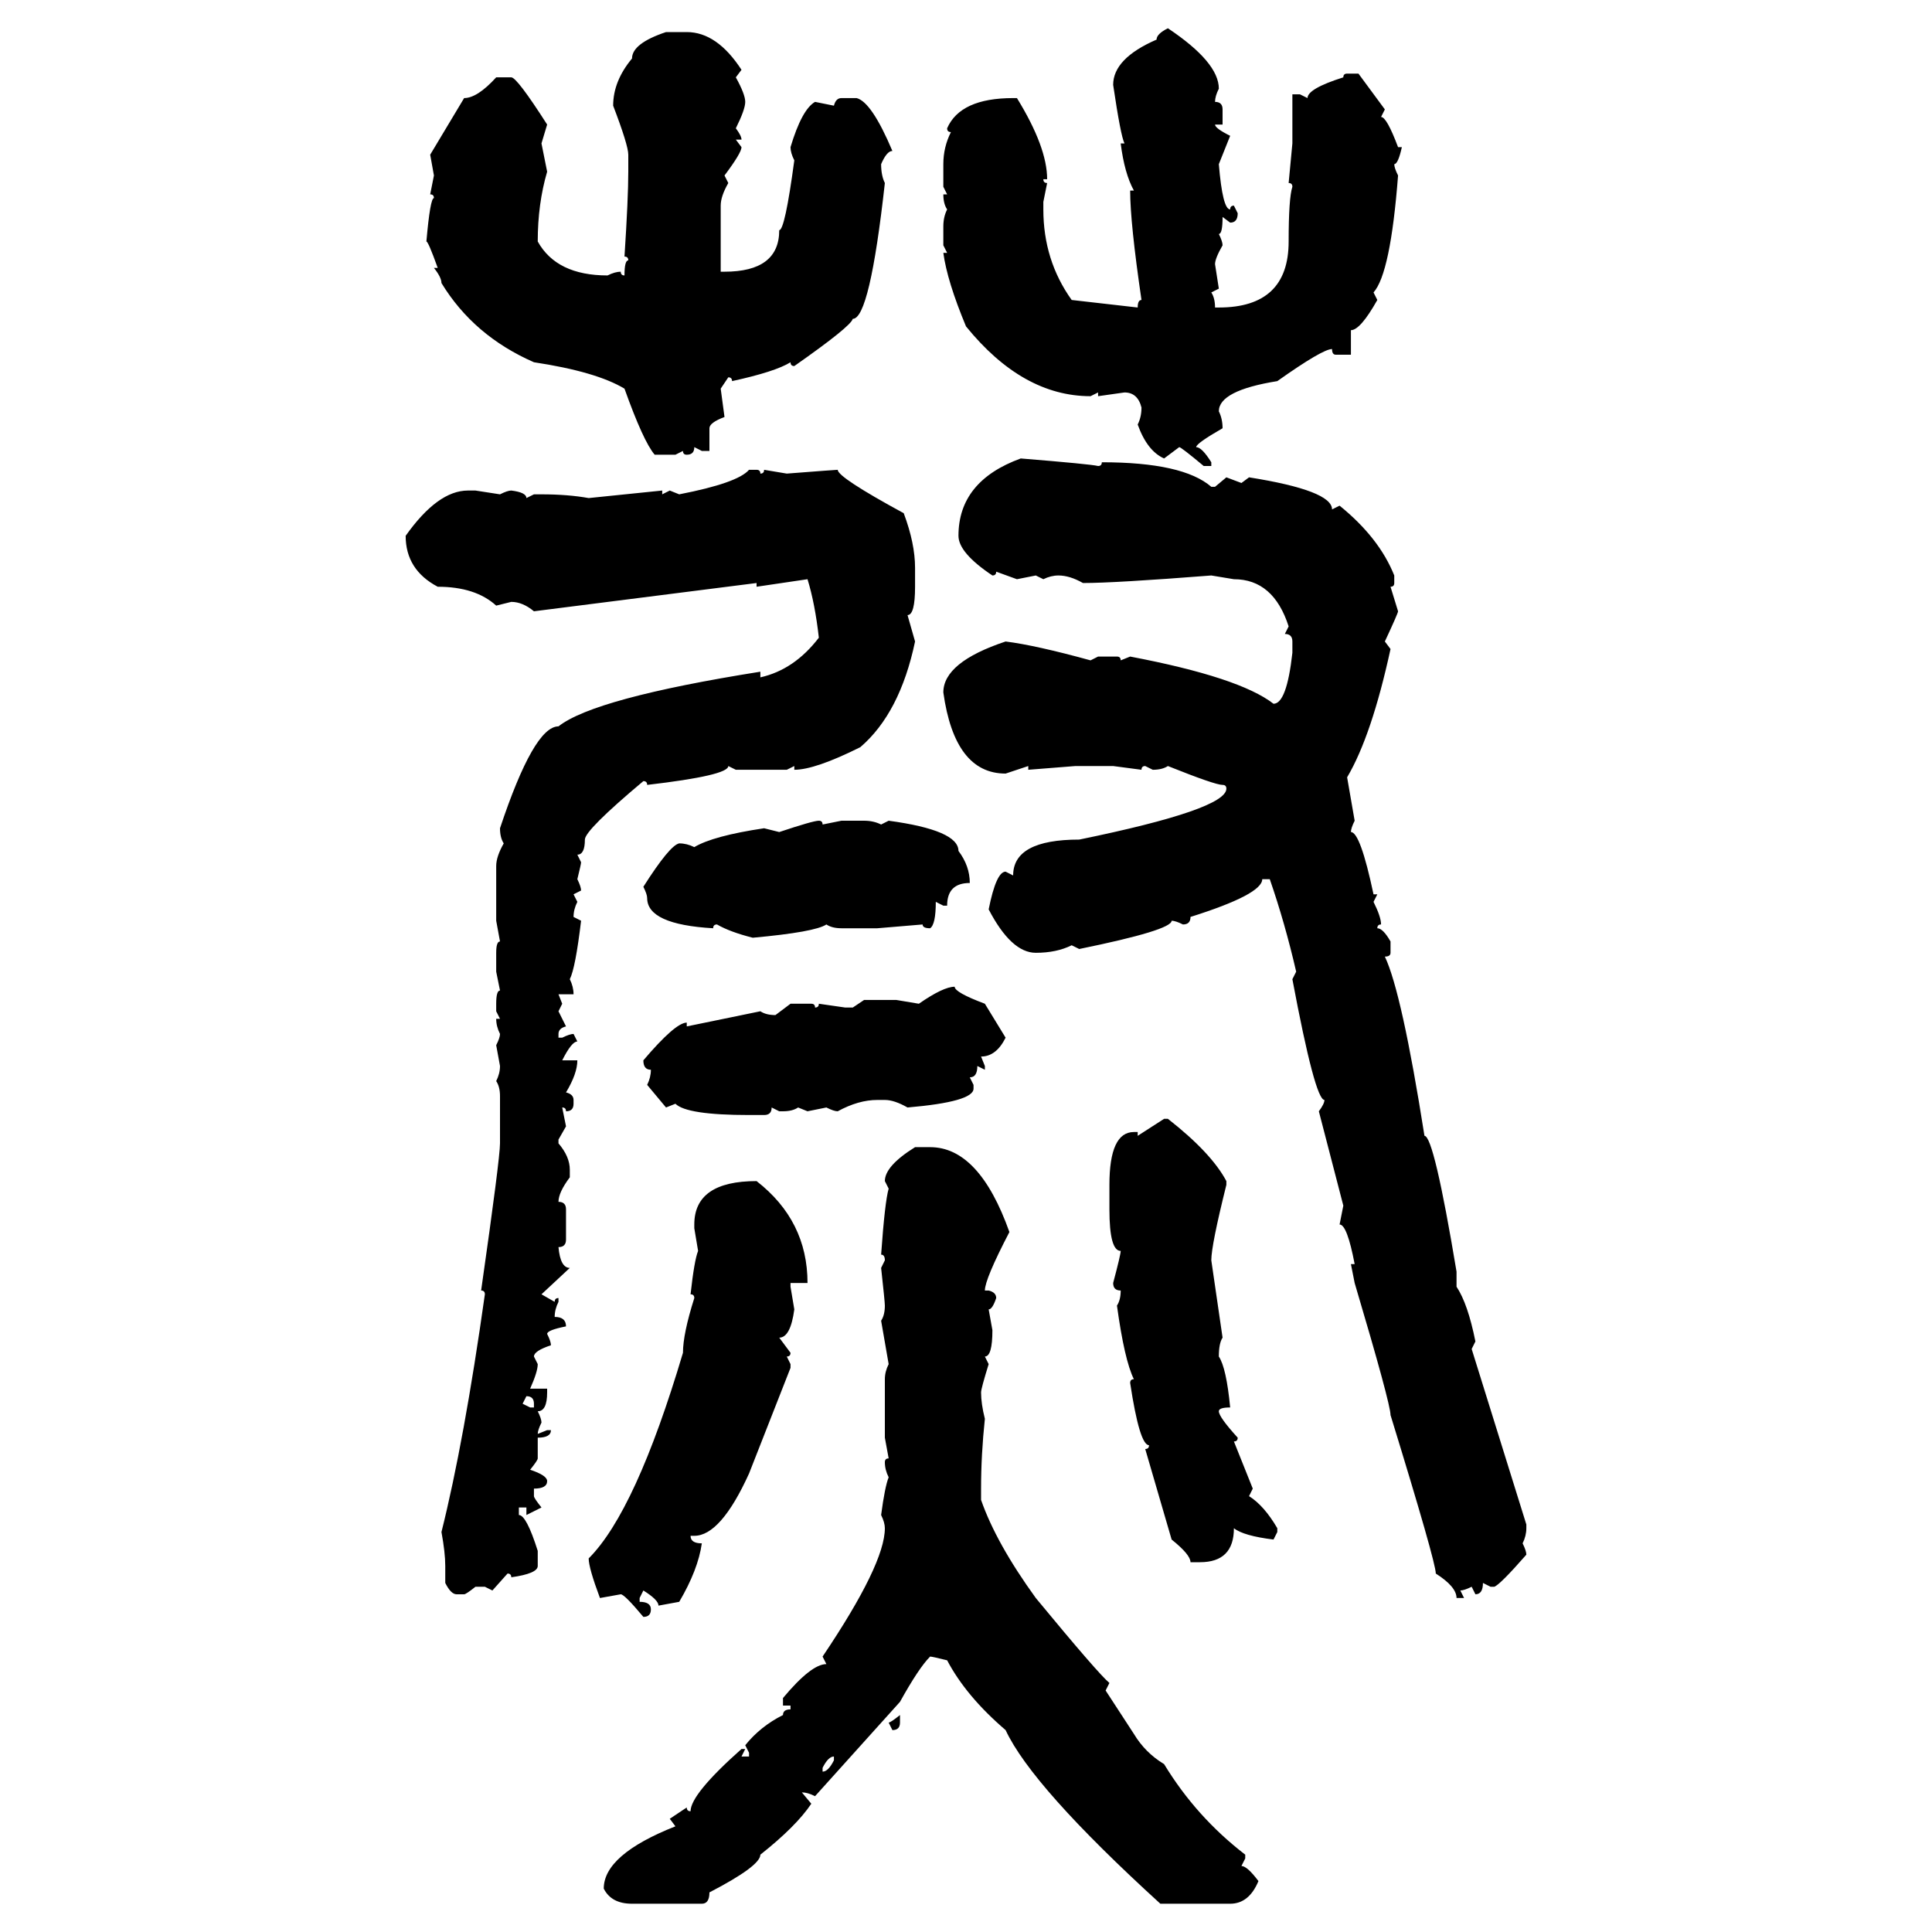 <svg xmlns="http://www.w3.org/2000/svg" xmlns:xlink="http://www.w3.org/1999/xlink" width="300" height="300"><path d="M181.35 4.39L181.35 4.39Q189.26 9.67 189.26 13.77L189.26 13.77Q188.67 14.94 188.67 15.82L188.67 15.82Q189.84 15.82 189.84 16.99L189.84 16.99L189.84 19.34L188.67 19.34Q188.67 19.92 191.02 21.09L191.02 21.09L189.26 25.49Q189.84 32.52 191.02 32.52L191.02 32.52Q191.02 31.93 191.60 31.93L191.60 31.93L192.19 33.11Q192.19 34.57 191.02 34.57L191.02 34.57L189.84 33.69Q189.84 36.33 189.26 36.33L189.26 36.33Q189.84 37.50 189.84 38.09L189.84 38.09Q188.67 40.14 188.67 41.02L188.67 41.02L189.26 44.82L188.09 45.41Q188.67 46.29 188.67 47.75L188.67 47.75L189.26 47.75Q200.10 47.75 200.10 37.50L200.10 37.50Q200.10 30.76 200.68 29.00L200.68 29.00Q200.68 28.42 200.10 28.42L200.10 28.42L200.68 22.27L200.68 14.65L201.86 14.65L203.03 15.23Q203.03 13.77 208.59 12.01L208.59 12.01Q208.59 11.43 209.18 11.43L209.18 11.43L210.94 11.43L215.04 16.99L214.45 18.16Q215.33 18.16 217.09 22.85L217.09 22.85L217.68 22.85Q217.09 25.49 216.50 25.49L216.50 25.49Q216.50 26.07 217.09 27.25L217.09 27.25Q215.92 42.48 213.28 45.41L213.28 45.41L213.87 46.58Q211.23 51.27 209.77 51.27L209.77 51.27L209.77 55.08L207.42 55.08Q206.84 55.08 206.84 54.20L206.84 54.20Q205.37 54.20 198.34 59.18L198.34 59.18Q189.26 60.64 189.26 63.87L189.26 63.87Q189.84 65.04 189.84 66.50L189.84 66.50Q185.74 68.85 185.74 69.43L185.74 69.43Q186.62 69.43 188.09 71.78L188.09 71.78L188.09 72.36L186.91 72.36Q183.40 69.43 183.11 69.43L183.11 69.43L180.76 71.19Q178.13 70.02 176.66 65.92L176.66 65.92Q177.25 64.75 177.25 63.28L177.25 63.28Q176.66 60.94 174.61 60.94L174.61 60.94L170.51 61.52L170.51 60.94L169.34 61.52Q158.79 61.52 150 50.68L150 50.68Q147.07 43.65 146.48 39.26L146.48 39.26L147.07 39.26L146.48 38.09L146.48 35.16Q146.48 33.69 147.07 32.52L147.07 32.52Q146.48 31.64 146.48 30.18L146.48 30.18L147.07 30.18L146.48 29.00L146.48 25.49Q146.48 22.85 147.66 20.51L147.66 20.51Q147.07 20.51 147.07 19.92L147.07 19.92Q149.12 15.23 157.32 15.23L157.32 15.23L157.91 15.23Q162.60 22.85 162.60 27.83L162.60 27.83L162.01 27.83Q162.01 28.42 162.60 28.42L162.60 28.42L162.01 31.35L162.01 32.52Q162.01 40.43 166.41 46.58L166.41 46.58L176.66 47.75Q176.66 46.58 177.25 46.58L177.25 46.58Q175.49 34.57 175.49 29.59L175.49 29.59L176.07 29.59Q174.61 26.95 174.02 22.27L174.02 22.27L174.61 22.27Q174.02 21.09 172.85 13.18L172.85 13.18Q172.85 9.08 179.59 6.15L179.59 6.15Q179.59 5.27 181.35 4.39ZM103.42 4.98L103.42 4.98L106.64 4.98Q111.33 4.98 115.14 10.84L115.14 10.84L114.26 12.01Q115.72 14.65 115.72 15.82L115.72 15.82Q115.72 16.99 114.26 19.92L114.26 19.92Q115.14 21.09 115.14 21.68L115.14 21.68L114.26 21.68L115.14 22.85Q115.14 23.73 112.50 27.25L112.50 27.25L113.09 28.42Q111.91 30.47 111.91 31.93L111.91 31.93L111.91 42.19L112.50 42.19Q121.00 42.19 121.00 35.74L121.00 35.74Q121.88 35.74 123.34 24.90L123.34 24.90Q122.75 23.73 122.75 22.85L122.75 22.85Q124.51 16.99 126.56 15.82L126.56 15.82L129.49 16.41Q129.79 15.23 130.66 15.23L130.66 15.23L133.01 15.23Q135.35 15.82 138.57 23.44L138.57 23.44Q137.70 23.44 136.82 25.49L136.82 25.49Q136.82 27.25 137.40 28.42L137.40 28.42Q135.06 49.51 132.42 49.51L132.42 49.51Q132.13 50.68 123.34 56.84L123.34 56.84Q122.75 56.84 122.75 56.25L122.75 56.25Q120.41 57.71 113.67 59.18L113.67 59.18Q113.67 58.59 113.09 58.59L113.09 58.59L111.91 60.35L112.50 64.75Q110.16 65.63 110.16 66.50L110.16 66.50L110.16 70.02L108.98 70.02L107.81 69.43Q107.81 70.61 106.64 70.61L106.64 70.61Q106.05 70.61 106.05 70.02L106.05 70.02L104.88 70.61L101.66 70.61Q99.90 68.55 96.97 60.35L96.97 60.35Q92.58 57.71 82.91 56.25L82.91 56.25Q73.54 52.15 68.55 43.95L68.55 43.95Q68.55 43.07 67.38 41.60L67.38 41.60L67.97 41.60Q66.50 37.50 66.21 37.50L66.21 37.50Q66.80 30.76 67.38 30.76L67.38 30.76Q67.38 30.18 66.80 30.18L66.80 30.18L67.38 27.25L66.80 24.02L72.07 15.23Q74.12 15.23 77.05 12.01L77.05 12.01L79.39 12.01Q80.27 12.01 84.96 19.34L84.96 19.34L84.08 22.27L84.96 26.66Q83.50 31.64 83.50 37.50L83.50 37.50Q86.43 42.77 94.34 42.77L94.34 42.77Q95.51 42.19 96.39 42.19L96.39 42.19Q96.39 42.77 96.97 42.77L96.97 42.77Q96.97 40.43 97.56 40.43L97.56 40.43Q97.56 39.84 96.97 39.84L96.97 39.84Q97.56 30.76 97.56 26.66L97.56 26.66L97.56 24.02Q97.56 22.56 95.21 16.41L95.21 16.41Q95.21 12.60 98.14 9.08L98.14 9.08Q98.14 6.74 103.42 4.98ZM158.50 71.19L158.50 71.19Q169.34 72.07 170.51 72.36L170.51 72.36Q171.09 72.36 171.09 71.78L171.09 71.78Q183.69 71.78 188.09 75.59L188.09 75.59L188.67 75.59L190.43 74.12L192.77 75L193.95 74.12Q206.84 76.17 206.84 79.10L206.84 79.10L208.01 78.52Q214.16 83.50 216.50 89.36L216.50 89.36L216.50 90.53Q216.50 91.11 215.92 91.11L215.92 91.11L217.09 94.92Q217.09 95.21 215.04 99.61L215.04 99.61L215.92 100.78Q212.99 114.26 209.18 120.70L209.18 120.70L210.35 127.44Q209.77 128.61 209.77 129.20L209.77 129.20Q211.23 129.20 213.28 138.87L213.28 138.87L213.87 138.87L213.28 140.04Q214.45 142.38 214.45 143.55L214.45 143.55Q213.87 143.55 213.87 144.14L213.87 144.14Q214.75 144.14 215.92 146.19L215.92 146.19L215.92 147.95Q215.92 148.54 215.04 148.54L215.04 148.54Q217.68 154.10 221.19 176.37L221.19 176.37Q222.66 176.37 226.17 197.46L226.17 197.46L226.17 199.80Q227.93 202.44 229.10 208.30L229.10 208.30L228.52 209.47L237.01 236.72L237.01 237.30Q237.01 238.48 236.43 239.65L236.43 239.65Q237.01 240.82 237.01 241.41L237.01 241.41Q232.91 246.09 232.03 246.39L232.03 246.39L231.45 246.39L230.27 245.80Q230.27 247.56 229.10 247.56L229.10 247.56L228.52 246.39Q227.34 246.97 226.76 246.97L226.76 246.97L227.34 248.14L226.17 248.14Q226.17 246.39 222.95 244.34L222.95 244.34Q222.95 242.58 215.92 219.73L215.92 219.73Q215.92 217.97 210.35 199.22L210.35 199.22L209.77 196.29L210.35 196.29Q209.18 190.14 208.01 190.14L208.01 190.14L208.59 187.21L204.79 172.56Q205.66 171.39 205.66 170.80L205.66 170.80Q204.20 170.80 200.68 152.05L200.68 152.05L201.27 150.88Q199.51 143.26 197.17 136.52L197.17 136.52L196.00 136.52Q196.00 138.87 184.86 142.38L184.86 142.38Q184.86 143.55 183.69 143.55L183.69 143.55Q182.52 142.97 181.93 142.97L181.93 142.97Q181.93 144.43 167.58 147.36L167.58 147.36L166.41 146.78Q164.06 147.95 160.84 147.95L160.84 147.95Q157.03 147.95 153.52 141.21L153.52 141.21Q154.69 135.35 156.15 135.35L156.15 135.35L157.32 135.94Q157.32 130.37 167.58 130.37L167.58 130.37Q190.43 125.68 190.43 122.46L190.43 122.46Q190.43 121.88 189.84 121.88L189.84 121.88Q188.67 121.88 181.35 118.95L181.35 118.95Q180.47 119.53 179.00 119.53L179.00 119.53L177.83 118.95Q177.25 118.95 177.25 119.53L177.25 119.53L172.85 118.95L166.99 118.95L159.67 119.53L159.67 118.95L156.15 120.12Q148.24 120.12 146.48 107.52L146.48 107.52Q146.48 102.83 156.15 99.61L156.15 99.61Q160.84 100.20 169.34 102.54L169.34 102.54L170.51 101.95L173.44 101.95Q174.02 101.95 174.02 102.54L174.02 102.54L175.49 101.95Q192.48 105.18 197.75 109.28L197.75 109.28Q199.80 109.28 200.68 101.37L200.68 101.37L200.68 99.61Q200.68 98.44 199.51 98.44L199.51 98.44L200.10 97.27Q197.75 89.94 191.60 89.94L191.60 89.94L188.09 89.36Q173.14 90.53 168.16 90.53L168.16 90.53Q166.11 89.36 164.36 89.36L164.36 89.36Q163.18 89.36 162.01 89.94L162.01 89.94L160.84 89.36L157.91 89.94L154.69 88.77Q154.69 89.36 154.10 89.36L154.10 89.36Q148.83 85.84 148.83 83.20L148.83 83.20Q148.83 74.71 158.50 71.19ZM116.31 72.95L116.31 72.95L117.48 72.95Q118.07 72.95 118.07 73.54L118.07 73.54Q118.65 73.54 118.65 72.95L118.65 72.95L122.17 73.54Q129.79 72.95 130.08 72.95L130.08 72.95Q130.08 74.12 140.33 79.69L140.33 79.69Q142.09 84.38 142.09 88.18L142.09 88.18L142.09 91.11Q142.09 95.51 140.92 95.51L140.92 95.51L142.09 99.61Q139.75 110.74 133.59 116.02L133.59 116.02Q126.56 119.53 123.34 119.53L123.34 119.53L123.34 118.95L122.17 119.53L114.26 119.53L113.09 118.95Q113.09 120.41 100.49 121.88L100.49 121.88Q100.49 121.29 99.90 121.29L99.90 121.29Q90.82 128.91 90.82 130.37L90.82 130.37Q90.82 132.71 89.65 132.71L89.65 132.71L90.23 133.89Q90.23 134.18 89.65 136.52L89.65 136.52Q90.23 137.70 90.23 138.28L90.23 138.28L89.06 138.87L89.65 140.04Q89.06 141.21 89.06 142.38L89.06 142.38L90.23 142.97Q89.36 150.29 88.48 152.05L88.48 152.05Q89.06 153.22 89.06 154.39L89.06 154.39L86.72 154.39L87.30 155.86L86.72 157.03L87.89 159.38Q86.72 159.67 86.72 160.55L86.72 160.55L86.72 161.13L87.30 161.13Q88.48 160.55 89.06 160.55L89.06 160.55L89.65 161.72Q88.77 161.72 87.30 164.65L87.30 164.65L89.65 164.65Q89.65 166.70 87.89 169.63L87.89 169.63Q89.06 169.92 89.06 170.80L89.06 170.80L89.06 171.39Q89.06 172.56 87.89 172.56L87.89 172.56Q87.89 171.97 87.30 171.97L87.30 171.97L87.89 174.90L86.72 176.95L86.72 177.54Q88.48 179.59 88.48 181.64L88.48 181.64L88.48 182.81Q86.72 185.16 86.72 186.62L86.72 186.62Q87.89 186.62 87.89 187.79L87.89 187.79L87.89 192.48Q87.89 193.65 86.72 193.65L86.72 193.65Q87.01 196.88 88.48 196.88L88.48 196.88L84.08 200.98L86.13 202.15Q86.13 201.56 86.72 201.56L86.72 201.56L86.72 202.15Q86.13 203.32 86.13 204.49L86.13 204.49Q87.89 204.49 87.89 205.96L87.89 205.96Q84.96 206.54 84.96 207.13L84.96 207.13Q85.55 208.30 85.55 208.89L85.55 208.89Q82.91 209.77 82.91 210.64L82.91 210.64L83.50 211.82Q83.50 212.99 82.32 215.63L82.32 215.63L84.96 215.63L84.96 216.21Q84.96 219.14 83.50 219.14L83.50 219.14Q84.08 220.31 84.08 220.90L84.08 220.90Q83.50 222.07 83.50 222.66L83.50 222.66L84.96 222.07L85.55 222.07Q85.55 223.24 83.50 223.24L83.50 223.24L83.50 226.46Q83.50 226.76 82.32 228.22L82.32 228.22Q84.96 229.10 84.96 229.98L84.96 229.98Q84.96 231.15 82.91 231.15L82.91 231.15L82.91 232.32Q82.91 232.62 84.08 234.08L84.08 234.08L81.74 235.25L81.74 234.08L80.57 234.08L80.57 235.25Q81.74 235.25 83.50 240.82L83.50 240.82L83.50 243.16Q83.50 244.34 79.39 244.92L79.39 244.92Q79.39 244.34 78.81 244.34L78.81 244.34L76.46 246.97L75.29 246.39L73.83 246.39Q72.36 247.56 72.07 247.56L72.07 247.56L70.90 247.56Q70.02 247.56 69.14 245.80L69.14 245.80L69.14 243.16Q69.14 241.11 68.55 237.89L68.55 237.89Q72.07 223.83 75.29 200.98L75.29 200.98Q75.29 200.39 74.71 200.39L74.71 200.39Q77.64 179.88 77.64 177.54L77.64 177.54L77.64 170.21Q77.64 168.75 77.05 167.87L77.05 167.87Q77.64 166.70 77.64 165.53L77.64 165.53L77.05 162.30Q77.64 161.13 77.64 160.55L77.64 160.55Q77.05 159.38 77.05 158.20L77.05 158.20L77.64 158.20L77.05 157.03L77.05 155.86Q77.05 153.81 77.64 153.81L77.64 153.81L77.05 150.88L77.05 147.95Q77.05 146.19 77.64 146.19L77.64 146.19L77.05 142.97L77.05 134.47Q77.05 133.01 78.22 130.96L78.22 130.96Q77.64 130.08 77.64 128.61L77.64 128.61Q82.91 112.79 86.72 112.79L86.72 112.79Q92.29 108.40 118.07 104.30L118.07 104.30L118.07 105.18Q123.34 104.00 127.15 99.02L127.15 99.02Q126.56 93.75 125.39 89.94L125.39 89.94L117.48 91.11L117.48 90.53L82.91 94.92Q81.15 93.46 79.39 93.46L79.39 93.46L77.05 94.04Q73.83 91.11 67.97 91.11L67.97 91.11Q62.99 88.48 62.99 83.20L62.99 83.20Q67.97 76.17 72.66 76.17L72.66 76.17L73.83 76.17L77.64 76.76Q78.81 76.17 79.39 76.17L79.39 76.17Q81.74 76.46 81.74 77.34L81.74 77.34L82.91 76.76L84.08 76.76Q88.18 76.76 91.41 77.34L91.41 77.34L102.83 76.17L102.83 76.76L104.00 76.17L105.47 76.76Q114.55 75 116.31 72.95ZM127.15 127.44L127.15 127.44Q127.73 127.44 127.73 128.03L127.73 128.03L130.66 127.44L134.18 127.44Q135.64 127.44 136.82 128.03L136.82 128.03L137.99 127.44Q148.83 128.91 148.83 132.13L148.83 132.13Q150.59 134.47 150.59 137.11L150.59 137.11Q147.07 137.11 147.07 140.63L147.07 140.63L146.48 140.63L145.31 140.04Q145.31 143.55 144.43 144.14L144.43 144.14Q143.26 144.14 143.26 143.55L143.26 143.55L136.23 144.14L130.66 144.14Q129.20 144.14 128.32 143.55L128.32 143.55Q126.56 144.73 116.89 145.61L116.89 145.61Q113.38 144.73 111.33 143.55L111.33 143.55Q110.74 143.55 110.74 144.14L110.74 144.14Q100.49 143.55 100.49 139.45L100.49 139.45Q100.49 138.87 99.90 137.70L99.90 137.70Q104.00 131.25 105.47 130.96L105.47 130.96Q106.64 130.96 107.81 131.54L107.81 131.54Q110.74 129.79 118.65 128.61L118.65 128.61L121.00 129.20Q126.27 127.44 127.15 127.44ZM148.24 153.22L148.24 153.22Q148.24 154.10 152.93 155.86L152.93 155.86L156.15 161.13Q154.69 164.06 152.34 164.06L152.34 164.06L152.93 165.53L152.93 166.11L151.76 165.53Q151.76 167.29 150.59 167.29L150.59 167.29L151.17 168.46L151.17 169.04Q151.17 171.09 140.92 171.97L140.92 171.97Q138.87 170.80 137.40 170.80L137.40 170.80L136.23 170.80Q133.30 170.80 130.08 172.56L130.08 172.56Q129.49 172.56 128.32 171.97L128.32 171.97L125.39 172.56L123.93 171.97Q123.05 172.56 121.58 172.56L121.58 172.56L121.00 172.56L119.82 171.97Q119.82 173.14 118.65 173.14L118.65 173.14L116.31 173.14Q106.64 173.14 104.88 171.39L104.88 171.39L103.42 171.97L100.49 168.46Q101.07 167.29 101.07 166.11L101.07 166.11Q99.90 166.11 99.90 164.65L99.90 164.65Q104.88 158.79 106.64 158.79L106.64 158.79L106.64 159.38L118.07 157.03Q118.95 157.62 120.41 157.62L120.41 157.62L122.75 155.86L125.98 155.86Q126.56 155.86 126.56 156.45L126.56 156.45Q127.15 156.45 127.15 155.86L127.15 155.86L131.25 156.45L132.42 156.45L134.18 155.27L139.16 155.27L142.68 155.86Q146.48 153.22 148.24 153.22ZM176.66 176.37L180.76 173.73L181.35 173.73Q188.09 179.00 190.43 183.40L190.43 183.40L190.43 183.98Q188.09 193.36 188.09 195.70L188.09 195.70L189.84 207.71Q189.26 208.59 189.26 210.64L189.26 210.64Q190.43 212.40 191.02 218.55L191.02 218.55Q189.26 218.55 189.26 219.14L189.26 219.14Q189.26 220.02 192.19 223.24L192.19 223.24Q192.19 223.83 191.60 223.83L191.60 223.83L194.53 231.15L193.95 232.32Q196.29 233.79 198.34 237.30L198.34 237.30L198.34 237.89L197.75 239.06Q193.07 238.48 191.60 237.30L191.60 237.30Q191.60 242.58 186.33 242.58L186.33 242.58L184.86 242.58Q184.86 241.41 181.93 239.06L181.93 239.06L177.83 225Q178.42 225 178.42 224.41L178.42 224.41Q176.95 224.41 175.49 214.75L175.49 214.75Q175.49 214.16 176.07 214.16L176.07 214.16Q174.61 211.23 173.44 202.73L173.44 202.73Q174.02 201.86 174.02 200.39L174.02 200.39Q172.85 200.39 172.85 199.22L172.85 199.22Q174.02 194.82 174.02 194.24L174.02 194.24Q172.27 194.24 172.27 187.79L172.27 187.79L172.27 183.98Q172.27 175.78 176.07 175.78L176.07 175.78L176.66 175.78L176.66 176.37ZM142.09 178.13L142.09 178.13L144.43 178.13Q152.05 178.13 156.74 191.31L156.74 191.31Q152.93 198.63 152.93 200.39L152.93 200.39L153.52 200.39Q154.69 200.68 154.69 201.56L154.69 201.56Q154.10 203.32 153.52 203.32L153.52 203.32L154.10 206.54Q154.10 210.64 152.93 210.64L152.93 210.64L153.52 211.82Q152.34 215.63 152.34 216.21L152.34 216.21Q152.34 217.97 152.93 220.31L152.93 220.31Q152.34 225.88 152.34 231.15L152.34 231.15L152.34 232.91Q154.69 239.65 160.84 248.14L160.84 248.14Q170.51 259.86 172.27 261.33L172.27 261.33L171.68 262.50L176.07 269.24Q177.83 272.17 180.76 273.93L180.76 273.93Q185.74 282.13 193.36 287.99L193.36 287.99L193.36 288.57L192.77 289.75Q193.65 289.75 195.41 292.09L195.41 292.09Q193.95 295.61 191.02 295.61L191.02 295.61L180.18 295.61Q160.25 277.44 156.15 268.65L156.15 268.65Q150 263.38 147.07 257.81L147.07 257.81Q144.73 257.23 144.43 257.23L144.43 257.23Q142.68 258.98 139.75 264.26L139.75 264.26L126.56 278.91Q125.39 278.32 124.51 278.32L124.51 278.32L125.98 280.08Q123.63 283.59 118.07 287.99L118.07 287.99Q118.07 289.75 110.16 293.85L110.16 293.85Q110.16 295.61 108.98 295.61L108.98 295.61L98.14 295.61Q94.92 295.61 93.75 293.26L93.75 293.26Q93.75 287.99 104.88 283.59L104.88 283.59L104.00 282.42L106.64 280.66Q106.64 281.25 107.23 281.25L107.23 281.25Q107.23 278.61 115.14 271.58L115.14 271.58L115.72 271.58L115.14 272.75L116.31 272.75L116.31 272.17L115.72 271.00Q118.07 268.07 121.58 266.31L121.58 266.31Q121.58 265.43 122.75 265.43L122.75 265.43L122.75 264.84L121.58 264.84L121.58 263.67Q125.98 258.40 128.32 258.40L128.32 258.40L127.73 257.23Q137.40 242.87 137.40 237.30L137.40 237.30Q137.40 236.43 136.82 235.25L136.82 235.25Q137.40 230.86 137.99 229.39L137.99 229.39Q137.40 228.22 137.40 227.05L137.40 227.05Q137.40 226.46 137.99 226.46L137.99 226.46L137.40 223.24L137.40 214.16Q137.40 212.99 137.99 211.82L137.99 211.82L136.82 205.08Q137.40 204.20 137.40 202.73L137.40 202.73Q137.40 202.15 136.82 196.88L136.82 196.88L137.40 195.70Q137.40 194.82 136.82 194.82L136.82 194.82Q137.40 186.62 137.99 184.57L137.99 184.57L137.40 183.40Q137.40 181.05 142.09 178.13ZM117.48 183.40L117.48 183.40Q125.39 189.55 125.39 199.22L125.39 199.22L122.75 199.22L122.75 199.80L123.34 203.32Q122.75 207.71 121.00 207.71L121.00 207.71L122.75 210.06Q122.75 210.64 122.17 210.64L122.17 210.64L122.75 211.82L122.75 212.40L116.31 228.81Q111.91 238.48 107.81 238.48L107.81 238.48L107.23 238.48Q107.23 239.65 108.98 239.65L108.98 239.65Q108.40 243.75 105.47 248.73L105.47 248.73L102.25 249.32Q102.25 248.44 99.90 246.97L99.90 246.97L99.32 248.14L99.32 248.73Q101.07 248.73 101.07 249.90L101.07 249.90Q101.07 251.07 99.90 251.07L99.90 251.07Q96.97 247.56 96.39 247.56L96.39 247.56L93.16 248.14Q91.41 243.46 91.41 241.99L91.41 241.99Q98.73 234.67 106.05 210.06L106.05 210.06Q106.05 207.13 107.81 201.56L107.81 201.56Q107.81 200.98 107.23 200.98L107.23 200.98Q107.81 195.70 108.40 194.24L108.40 194.24L107.81 190.72L107.81 190.14Q107.81 183.40 117.48 183.40ZM81.74 216.80L81.74 216.80L81.15 217.97L82.32 218.55L82.91 218.55L82.91 217.97Q82.91 216.80 81.74 216.80ZM139.75 266.31L139.75 266.31L139.75 267.48Q139.75 268.65 138.57 268.65L138.57 268.65L137.99 267.48Q138.28 267.48 139.75 266.31ZM127.73 274.51L127.73 274.51L127.73 275.10Q128.61 275.10 129.49 273.34L129.49 273.34L129.49 272.75Q128.61 272.75 127.73 274.51Z"/></svg>